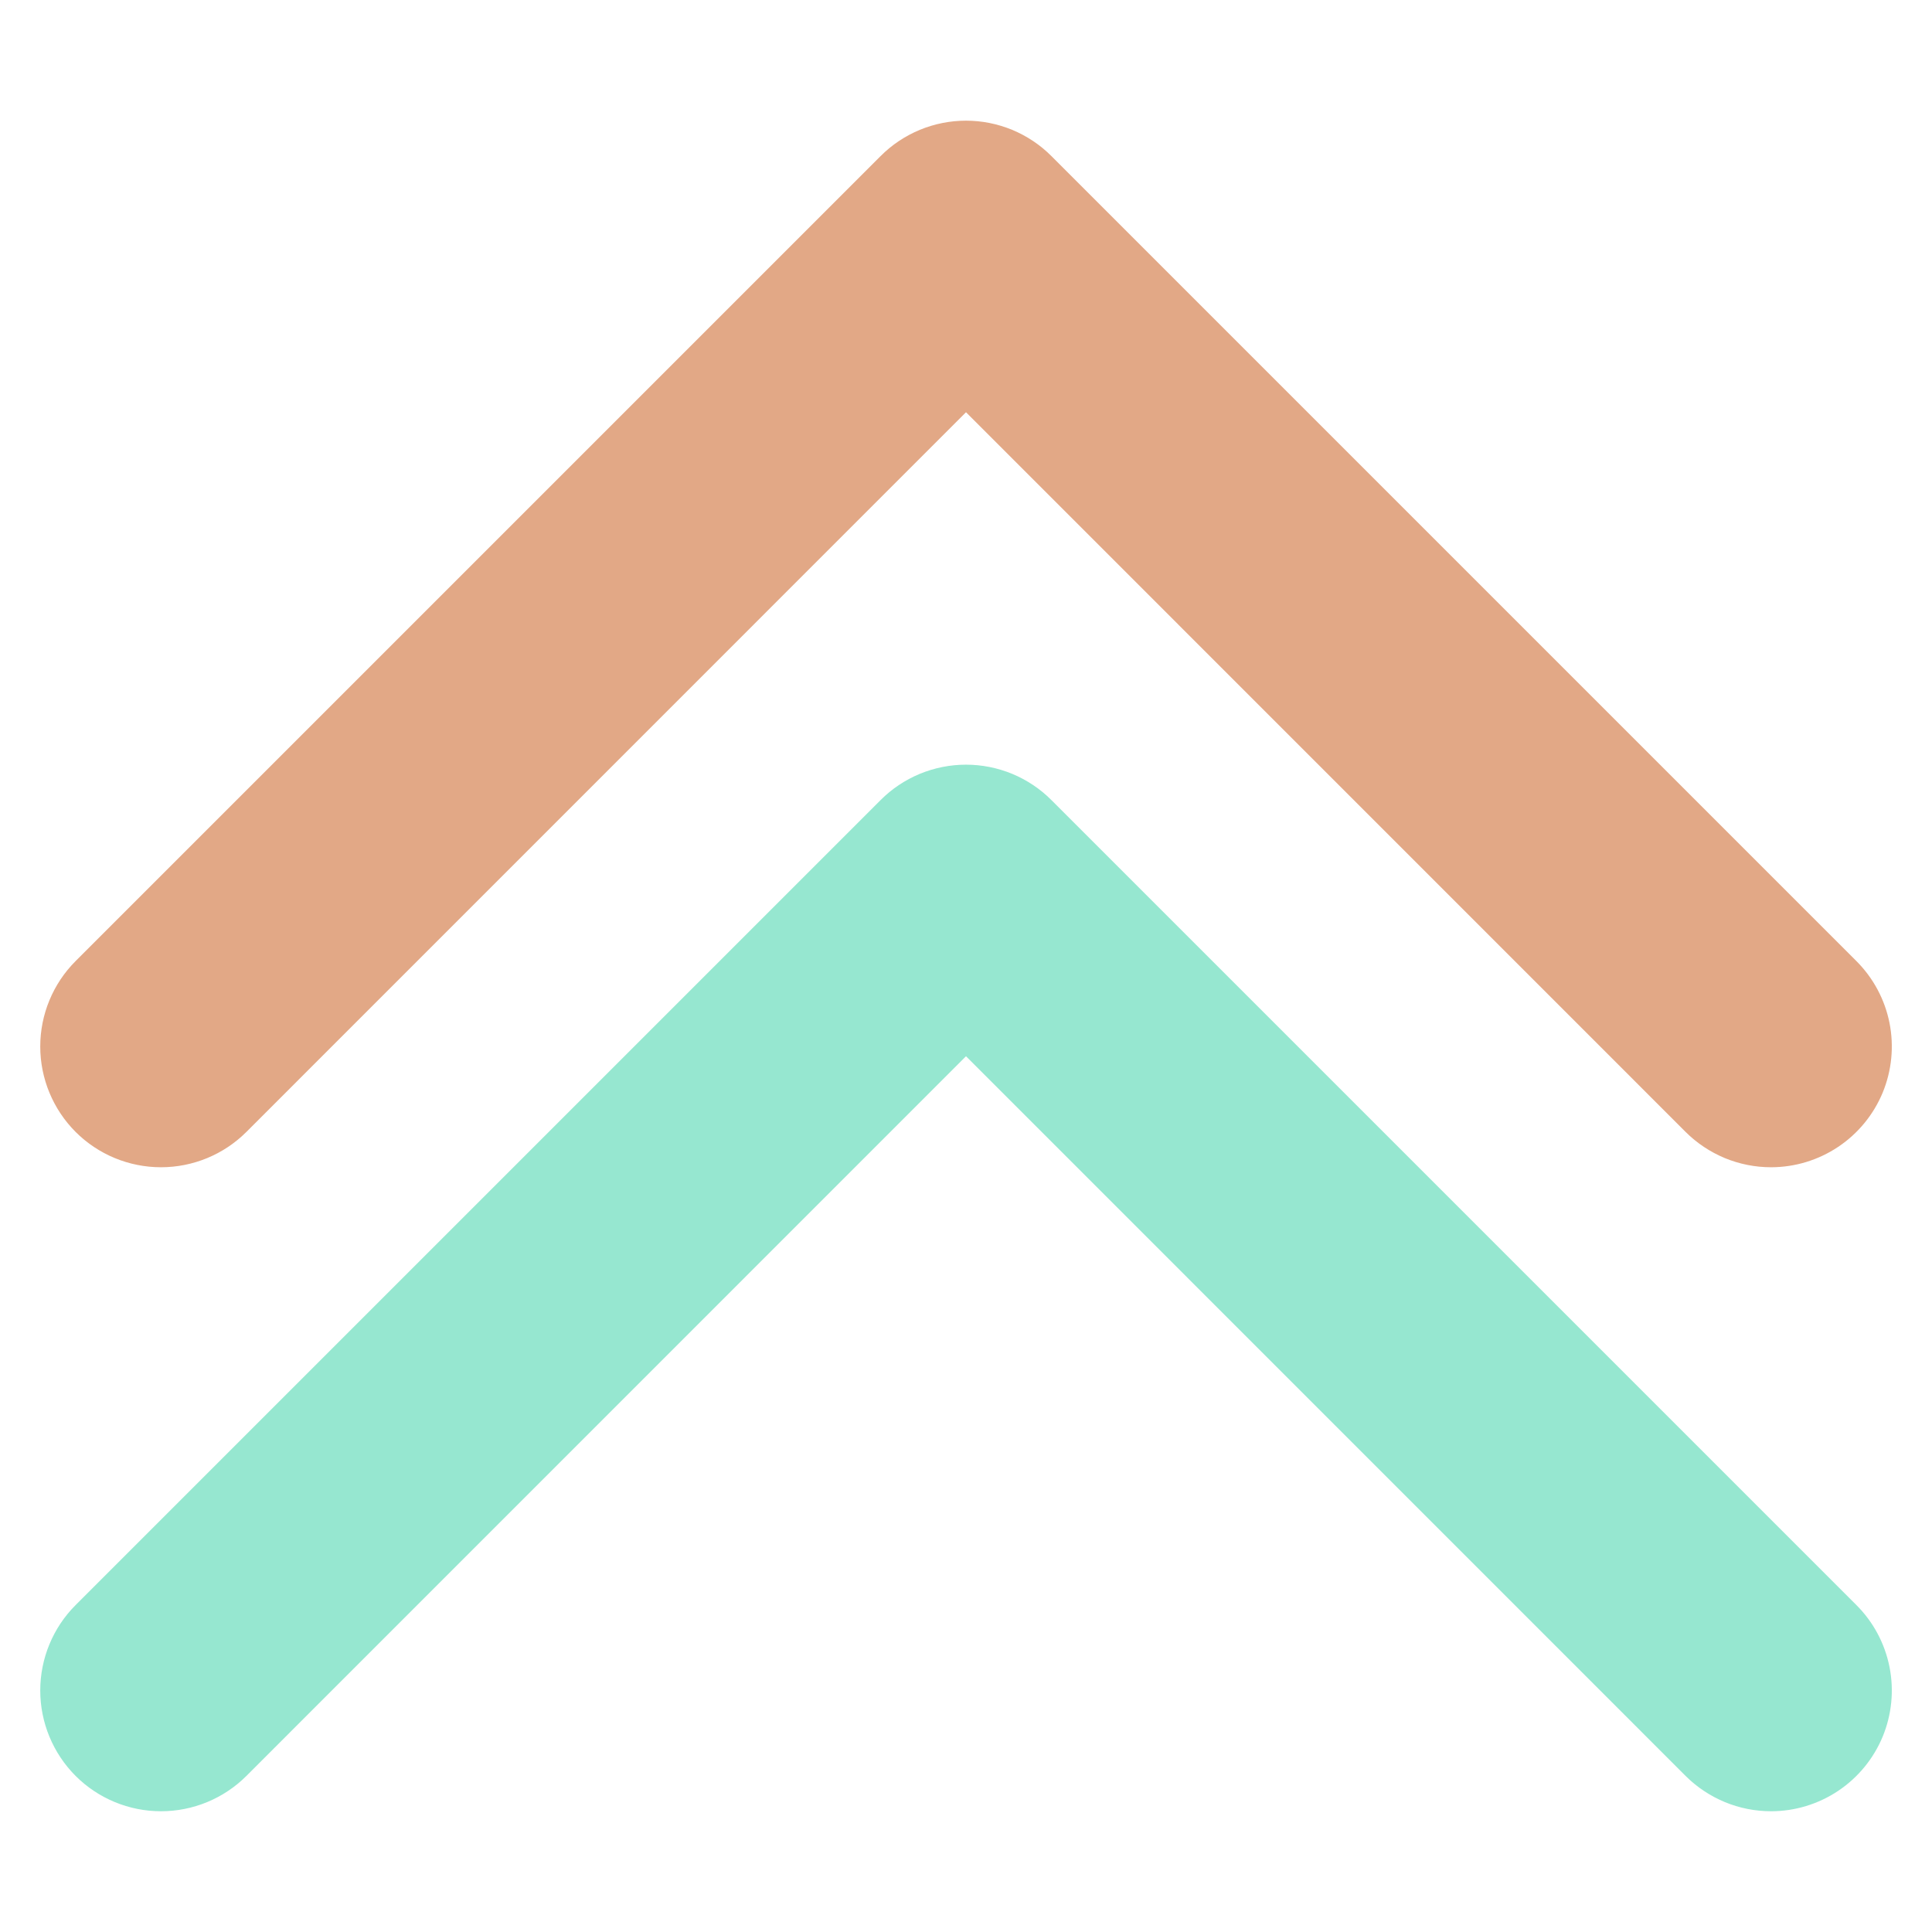 <svg width="24" height="24" viewBox="0 0 24 24" fill="none" xmlns="http://www.w3.org/2000/svg">
<path d="M22 14.5C21.803 14.5 21.608 14.461 21.426 14.386C21.244 14.31 21.078 14.2 20.939 14.061L12 5.121L3.061 14.061C2.78 14.342 2.398 14.5 2 14.5C1.602 14.5 1.22 14.342 0.939 14.061C0.658 13.779 0.5 13.398 0.5 13C0.5 12.602 0.658 12.22 0.939 11.939L10.939 1.939C11.078 1.799 11.244 1.689 11.426 1.613C11.608 1.538 11.803 1.499 12 1.499C12.197 1.499 12.392 1.538 12.574 1.613C12.756 1.689 12.922 1.799 13.061 1.939L23.061 11.939C23.271 12.149 23.414 12.416 23.472 12.707C23.53 12.998 23.5 13.3 23.387 13.574C23.273 13.848 23.081 14.082 22.834 14.247C22.587 14.412 22.297 14.5 22 14.5Z" fill="#E2A886"/>
<path d="M22 22.5C21.803 22.5 21.608 22.461 21.426 22.386C21.244 22.31 21.078 22.2 20.939 22.061L12 13.121L3.061 22.061C2.78 22.342 2.398 22.5 2 22.5C1.602 22.5 1.22 22.342 0.939 22.061C0.658 21.779 0.5 21.398 0.5 21C0.5 20.602 0.658 20.22 0.939 19.939L10.939 9.939C11.078 9.799 11.244 9.689 11.426 9.613C11.608 9.538 11.803 9.499 12 9.499C12.197 9.499 12.392 9.538 12.574 9.613C12.756 9.689 12.922 9.799 13.061 9.939L23.061 19.939C23.271 20.148 23.414 20.416 23.472 20.707C23.53 20.998 23.5 21.3 23.387 21.574C23.273 21.848 23.081 22.082 22.834 22.247C22.587 22.412 22.297 22.5 22 22.5Z" fill="#96E7D0"/>
</svg>

